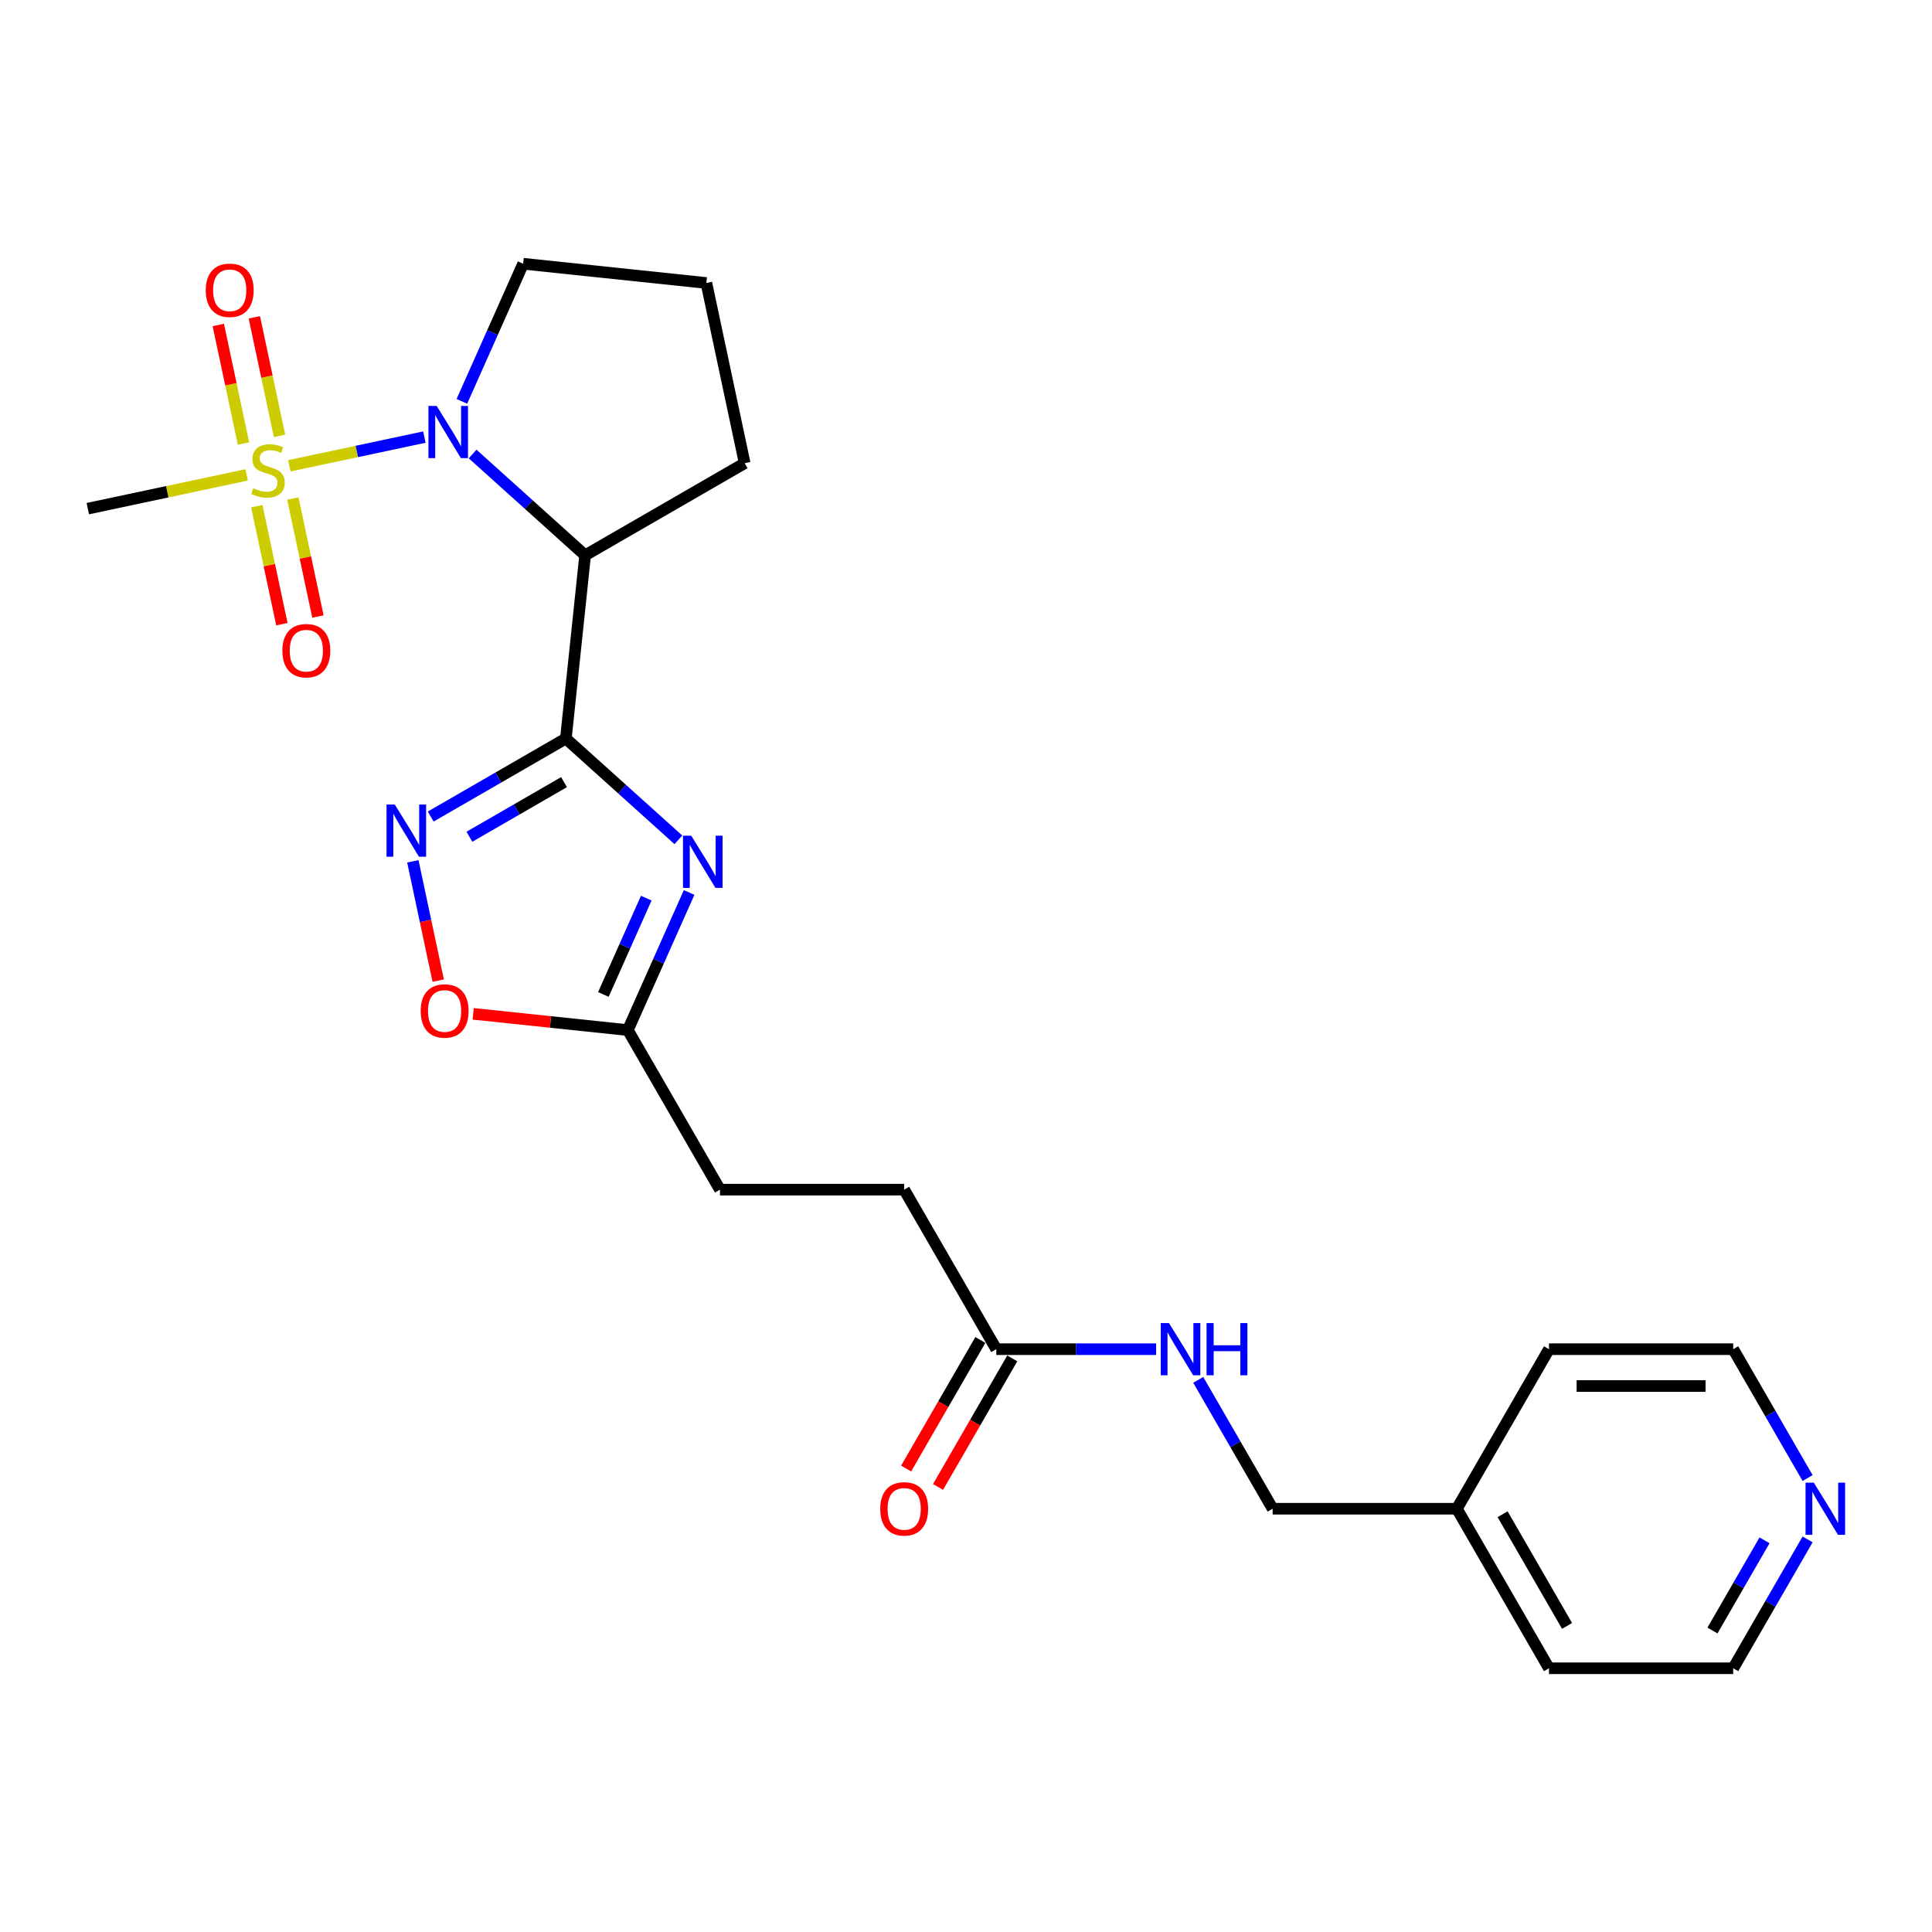 <?xml version='1.0' encoding='iso-8859-1'?>
<svg version='1.1' baseProfile='full'
              xmlns='http://www.w3.org/2000/svg'
                      xmlns:rdkit='http://www.rdkit.org/xml'
                      xmlns:xlink='http://www.w3.org/1999/xlink'
                  xml:space='preserve'
width='1000px' height='1000px' viewBox='0 0 1000 1000'>
<!-- END OF HEADER -->
<rect style='opacity:1.0;fill:#FFFFFF;stroke:none' width='1000' height='1000' x='0' y='0'> </rect>
<path class='bond-2' d='M 292.894,382.256 L 322.013,408.475' style='fill:none;fill-rule:evenodd;stroke:#000000;stroke-width:6px;stroke-linecap:butt;stroke-linejoin:miter;stroke-opacity:1' />
<path class='bond-2' d='M 322.013,408.475 L 351.132,434.694' style='fill:none;fill-rule:evenodd;stroke:#0000FF;stroke-width:6px;stroke-linecap:butt;stroke-linejoin:miter;stroke-opacity:1' />
<path class='bond-3' d='M 292.894,382.256 L 302.861,287.423' style='fill:none;fill-rule:evenodd;stroke:#000000;stroke-width:6px;stroke-linecap:butt;stroke-linejoin:miter;stroke-opacity:1' />
<path class='bond-4' d='M 292.894,382.256 L 257.916,402.45' style='fill:none;fill-rule:evenodd;stroke:#000000;stroke-width:6px;stroke-linecap:butt;stroke-linejoin:miter;stroke-opacity:1' />
<path class='bond-4' d='M 257.916,402.45 L 222.938,422.645' style='fill:none;fill-rule:evenodd;stroke:#0000FF;stroke-width:6px;stroke-linecap:butt;stroke-linejoin:miter;stroke-opacity:1' />
<path class='bond-4' d='M 291.936,404.83 L 267.452,418.966' style='fill:none;fill-rule:evenodd;stroke:#000000;stroke-width:6px;stroke-linecap:butt;stroke-linejoin:miter;stroke-opacity:1' />
<path class='bond-4' d='M 267.452,418.966 L 242.967,433.102' style='fill:none;fill-rule:evenodd;stroke:#0000FF;stroke-width:6px;stroke-linecap:butt;stroke-linejoin:miter;stroke-opacity:1' />
<path class='bond-0' d='M 149.768,241.096 L 184.712,233.669' style='fill:none;fill-rule:evenodd;stroke:#CCCC00;stroke-width:6px;stroke-linecap:butt;stroke-linejoin:miter;stroke-opacity:1' />
<path class='bond-0' d='M 184.712,233.669 L 219.655,226.241' style='fill:none;fill-rule:evenodd;stroke:#0000FF;stroke-width:6px;stroke-linecap:butt;stroke-linejoin:miter;stroke-opacity:1' />
<path class='bond-7' d='M 132.922,261.998 L 139.414,292.54' style='fill:none;fill-rule:evenodd;stroke:#CCCC00;stroke-width:6px;stroke-linecap:butt;stroke-linejoin:miter;stroke-opacity:1' />
<path class='bond-7' d='M 139.414,292.54 L 145.906,323.082' style='fill:none;fill-rule:evenodd;stroke:#FF0000;stroke-width:6px;stroke-linecap:butt;stroke-linejoin:miter;stroke-opacity:1' />
<path class='bond-7' d='M 151.576,258.033 L 158.068,288.575' style='fill:none;fill-rule:evenodd;stroke:#CCCC00;stroke-width:6px;stroke-linecap:butt;stroke-linejoin:miter;stroke-opacity:1' />
<path class='bond-7' d='M 158.068,288.575 L 164.56,319.117' style='fill:none;fill-rule:evenodd;stroke:#FF0000;stroke-width:6px;stroke-linecap:butt;stroke-linejoin:miter;stroke-opacity:1' />
<path class='bond-8' d='M 144.685,225.612 L 138.163,194.927' style='fill:none;fill-rule:evenodd;stroke:#CCCC00;stroke-width:6px;stroke-linecap:butt;stroke-linejoin:miter;stroke-opacity:1' />
<path class='bond-8' d='M 138.163,194.927 L 131.64,164.242' style='fill:none;fill-rule:evenodd;stroke:#FF0000;stroke-width:6px;stroke-linecap:butt;stroke-linejoin:miter;stroke-opacity:1' />
<path class='bond-8' d='M 126.031,229.578 L 119.508,198.892' style='fill:none;fill-rule:evenodd;stroke:#CCCC00;stroke-width:6px;stroke-linecap:butt;stroke-linejoin:miter;stroke-opacity:1' />
<path class='bond-8' d='M 119.508,198.892 L 112.986,168.207' style='fill:none;fill-rule:evenodd;stroke:#FF0000;stroke-width:6px;stroke-linecap:butt;stroke-linejoin:miter;stroke-opacity:1' />
<path class='bond-13' d='M 127.684,245.79 L 86.569,254.529' style='fill:none;fill-rule:evenodd;stroke:#CCCC00;stroke-width:6px;stroke-linecap:butt;stroke-linejoin:miter;stroke-opacity:1' />
<path class='bond-13' d='M 86.569,254.529 L 45.455,263.269' style='fill:none;fill-rule:evenodd;stroke:#000000;stroke-width:6px;stroke-linecap:butt;stroke-linejoin:miter;stroke-opacity:1' />
<path class='bond-1' d='M 244.623,234.985 L 273.742,261.204' style='fill:none;fill-rule:evenodd;stroke:#0000FF;stroke-width:6px;stroke-linecap:butt;stroke-linejoin:miter;stroke-opacity:1' />
<path class='bond-1' d='M 273.742,261.204 L 302.861,287.423' style='fill:none;fill-rule:evenodd;stroke:#000000;stroke-width:6px;stroke-linecap:butt;stroke-linejoin:miter;stroke-opacity:1' />
<path class='bond-14' d='M 239.071,207.731 L 254.927,172.119' style='fill:none;fill-rule:evenodd;stroke:#0000FF;stroke-width:6px;stroke-linecap:butt;stroke-linejoin:miter;stroke-opacity:1' />
<path class='bond-14' d='M 254.927,172.119 L 270.783,136.506' style='fill:none;fill-rule:evenodd;stroke:#000000;stroke-width:6px;stroke-linecap:butt;stroke-linejoin:miter;stroke-opacity:1' />
<path class='bond-5' d='M 356.684,461.947 L 340.828,497.56' style='fill:none;fill-rule:evenodd;stroke:#0000FF;stroke-width:6px;stroke-linecap:butt;stroke-linejoin:miter;stroke-opacity:1' />
<path class='bond-5' d='M 340.828,497.56 L 324.972,533.173' style='fill:none;fill-rule:evenodd;stroke:#000000;stroke-width:6px;stroke-linecap:butt;stroke-linejoin:miter;stroke-opacity:1' />
<path class='bond-5' d='M 334.505,464.874 L 323.406,489.803' style='fill:none;fill-rule:evenodd;stroke:#0000FF;stroke-width:6px;stroke-linecap:butt;stroke-linejoin:miter;stroke-opacity:1' />
<path class='bond-5' d='M 323.406,489.803 L 312.306,514.732' style='fill:none;fill-rule:evenodd;stroke:#000000;stroke-width:6px;stroke-linecap:butt;stroke-linejoin:miter;stroke-opacity:1' />
<path class='bond-17' d='M 302.861,287.423 L 385.441,239.745' style='fill:none;fill-rule:evenodd;stroke:#000000;stroke-width:6px;stroke-linecap:butt;stroke-linejoin:miter;stroke-opacity:1' />
<path class='bond-6' d='M 213.69,445.82 L 220.253,476.696' style='fill:none;fill-rule:evenodd;stroke:#0000FF;stroke-width:6px;stroke-linecap:butt;stroke-linejoin:miter;stroke-opacity:1' />
<path class='bond-6' d='M 220.253,476.696 L 226.816,507.573' style='fill:none;fill-rule:evenodd;stroke:#FF0000;stroke-width:6px;stroke-linecap:butt;stroke-linejoin:miter;stroke-opacity:1' />
<path class='bond-15' d='M 324.972,533.173 L 372.65,615.753' style='fill:none;fill-rule:evenodd;stroke:#000000;stroke-width:6px;stroke-linecap:butt;stroke-linejoin:miter;stroke-opacity:1' />
<path class='bond-25' d='M 324.972,533.173 L 284.946,528.966' style='fill:none;fill-rule:evenodd;stroke:#000000;stroke-width:6px;stroke-linecap:butt;stroke-linejoin:miter;stroke-opacity:1' />
<path class='bond-25' d='M 284.946,528.966 L 244.919,524.759' style='fill:none;fill-rule:evenodd;stroke:#FF0000;stroke-width:6px;stroke-linecap:butt;stroke-linejoin:miter;stroke-opacity:1' />
<path class='bond-9' d='M 515.683,698.333 L 468.005,615.753' style='fill:none;fill-rule:evenodd;stroke:#000000;stroke-width:6px;stroke-linecap:butt;stroke-linejoin:miter;stroke-opacity:1' />
<path class='bond-10' d='M 515.683,698.333 L 557.048,698.333' style='fill:none;fill-rule:evenodd;stroke:#000000;stroke-width:6px;stroke-linecap:butt;stroke-linejoin:miter;stroke-opacity:1' />
<path class='bond-10' d='M 557.048,698.333 L 598.414,698.333' style='fill:none;fill-rule:evenodd;stroke:#0000FF;stroke-width:6px;stroke-linecap:butt;stroke-linejoin:miter;stroke-opacity:1' />
<path class='bond-12' d='M 507.425,693.566 L 488.216,726.836' style='fill:none;fill-rule:evenodd;stroke:#000000;stroke-width:6px;stroke-linecap:butt;stroke-linejoin:miter;stroke-opacity:1' />
<path class='bond-12' d='M 488.216,726.836 L 469.007,760.107' style='fill:none;fill-rule:evenodd;stroke:#FF0000;stroke-width:6px;stroke-linecap:butt;stroke-linejoin:miter;stroke-opacity:1' />
<path class='bond-12' d='M 523.941,703.101 L 504.732,736.372' style='fill:none;fill-rule:evenodd;stroke:#000000;stroke-width:6px;stroke-linecap:butt;stroke-linejoin:miter;stroke-opacity:1' />
<path class='bond-12' d='M 504.732,736.372 L 485.523,769.643' style='fill:none;fill-rule:evenodd;stroke:#FF0000;stroke-width:6px;stroke-linecap:butt;stroke-linejoin:miter;stroke-opacity:1' />
<path class='bond-18' d='M 620.211,714.22 L 639.463,747.567' style='fill:none;fill-rule:evenodd;stroke:#0000FF;stroke-width:6px;stroke-linecap:butt;stroke-linejoin:miter;stroke-opacity:1' />
<path class='bond-18' d='M 639.463,747.567 L 658.716,780.914' style='fill:none;fill-rule:evenodd;stroke:#000000;stroke-width:6px;stroke-linecap:butt;stroke-linejoin:miter;stroke-opacity:1' />
<path class='bond-11' d='M 935.611,796.8 L 916.358,830.147' style='fill:none;fill-rule:evenodd;stroke:#0000FF;stroke-width:6px;stroke-linecap:butt;stroke-linejoin:miter;stroke-opacity:1' />
<path class='bond-11' d='M 916.358,830.147 L 897.105,863.494' style='fill:none;fill-rule:evenodd;stroke:#000000;stroke-width:6px;stroke-linecap:butt;stroke-linejoin:miter;stroke-opacity:1' />
<path class='bond-11' d='M 913.319,797.269 L 899.842,820.611' style='fill:none;fill-rule:evenodd;stroke:#0000FF;stroke-width:6px;stroke-linecap:butt;stroke-linejoin:miter;stroke-opacity:1' />
<path class='bond-11' d='M 899.842,820.611 L 886.365,843.954' style='fill:none;fill-rule:evenodd;stroke:#000000;stroke-width:6px;stroke-linecap:butt;stroke-linejoin:miter;stroke-opacity:1' />
<path class='bond-27' d='M 935.611,765.028 L 916.358,731.681' style='fill:none;fill-rule:evenodd;stroke:#0000FF;stroke-width:6px;stroke-linecap:butt;stroke-linejoin:miter;stroke-opacity:1' />
<path class='bond-27' d='M 916.358,731.681 L 897.105,698.333' style='fill:none;fill-rule:evenodd;stroke:#000000;stroke-width:6px;stroke-linecap:butt;stroke-linejoin:miter;stroke-opacity:1' />
<path class='bond-26' d='M 270.783,136.506 L 365.616,146.473' style='fill:none;fill-rule:evenodd;stroke:#000000;stroke-width:6px;stroke-linecap:butt;stroke-linejoin:miter;stroke-opacity:1' />
<path class='bond-16' d='M 372.65,615.753 L 468.005,615.753' style='fill:none;fill-rule:evenodd;stroke:#000000;stroke-width:6px;stroke-linecap:butt;stroke-linejoin:miter;stroke-opacity:1' />
<path class='bond-20' d='M 385.441,239.745 L 365.616,146.473' style='fill:none;fill-rule:evenodd;stroke:#000000;stroke-width:6px;stroke-linecap:butt;stroke-linejoin:miter;stroke-opacity:1' />
<path class='bond-19' d='M 658.716,780.914 L 754.072,780.914' style='fill:none;fill-rule:evenodd;stroke:#000000;stroke-width:6px;stroke-linecap:butt;stroke-linejoin:miter;stroke-opacity:1' />
<path class='bond-23' d='M 754.072,780.914 L 801.75,698.333' style='fill:none;fill-rule:evenodd;stroke:#000000;stroke-width:6px;stroke-linecap:butt;stroke-linejoin:miter;stroke-opacity:1' />
<path class='bond-24' d='M 754.072,780.914 L 801.75,863.494' style='fill:none;fill-rule:evenodd;stroke:#000000;stroke-width:6px;stroke-linecap:butt;stroke-linejoin:miter;stroke-opacity:1' />
<path class='bond-24' d='M 777.74,783.765 L 811.114,841.571' style='fill:none;fill-rule:evenodd;stroke:#000000;stroke-width:6px;stroke-linecap:butt;stroke-linejoin:miter;stroke-opacity:1' />
<path class='bond-21' d='M 897.105,698.333 L 801.75,698.333' style='fill:none;fill-rule:evenodd;stroke:#000000;stroke-width:6px;stroke-linecap:butt;stroke-linejoin:miter;stroke-opacity:1' />
<path class='bond-21' d='M 882.802,717.405 L 816.053,717.405' style='fill:none;fill-rule:evenodd;stroke:#000000;stroke-width:6px;stroke-linecap:butt;stroke-linejoin:miter;stroke-opacity:1' />
<path class='bond-22' d='M 897.105,863.494 L 801.75,863.494' style='fill:none;fill-rule:evenodd;stroke:#000000;stroke-width:6px;stroke-linecap:butt;stroke-linejoin:miter;stroke-opacity:1' />
<path  class='atom-1' d='M 131.098 252.712
Q 131.403 252.826, 132.662 253.36
Q 133.92 253.894, 135.294 254.237
Q 136.705 254.542, 138.078 254.542
Q 140.633 254.542, 142.121 253.322
Q 143.609 252.063, 143.609 249.889
Q 143.609 248.402, 142.846 247.486
Q 142.121 246.571, 140.977 246.075
Q 139.832 245.579, 137.925 245.007
Q 135.522 244.282, 134.073 243.596
Q 132.662 242.909, 131.632 241.46
Q 130.64 240.01, 130.64 237.569
Q 130.64 234.174, 132.929 232.077
Q 135.255 229.979, 139.832 229.979
Q 142.96 229.979, 146.507 231.466
L 145.63 234.403
Q 142.388 233.068, 139.947 233.068
Q 137.315 233.068, 135.866 234.174
Q 134.416 235.242, 134.454 237.111
Q 134.454 238.561, 135.179 239.438
Q 135.942 240.315, 137.01 240.811
Q 138.116 241.307, 139.947 241.879
Q 142.388 242.642, 143.837 243.405
Q 145.287 244.168, 146.317 245.732
Q 147.385 247.257, 147.385 249.889
Q 147.385 253.627, 144.867 255.649
Q 142.388 257.632, 138.23 257.632
Q 135.828 257.632, 133.997 257.098
Q 132.204 256.602, 130.068 255.725
L 131.098 252.712
' fill='#CCCC00'/>
<path  class='atom-2' d='M 226.029 210.115
L 234.878 224.419
Q 235.755 225.83, 237.166 228.385
Q 238.578 230.941, 238.654 231.093
L 238.654 210.115
L 242.239 210.115
L 242.239 237.12
L 238.539 237.12
L 229.042 221.482
Q 227.936 219.651, 226.754 217.553
Q 225.609 215.455, 225.266 214.807
L 225.266 237.12
L 221.757 237.12
L 221.757 210.115
L 226.029 210.115
' fill='#0000FF'/>
<path  class='atom-3' d='M 357.787 432.559
L 366.636 446.862
Q 367.514 448.274, 368.925 450.829
Q 370.336 453.385, 370.412 453.537
L 370.412 432.559
L 373.998 432.559
L 373.998 459.564
L 370.298 459.564
L 360.801 443.925
Q 359.694 442.094, 358.512 439.997
Q 357.368 437.899, 357.025 437.25
L 357.025 459.564
L 353.515 459.564
L 353.515 432.559
L 357.787 432.559
' fill='#0000FF'/>
<path  class='atom-5' d='M 204.344 416.431
L 213.193 430.735
Q 214.07 432.146, 215.482 434.702
Q 216.893 437.257, 216.969 437.41
L 216.969 416.431
L 220.555 416.431
L 220.555 443.436
L 216.855 443.436
L 207.357 427.798
Q 206.251 425.967, 205.069 423.869
Q 203.925 421.771, 203.581 421.123
L 203.581 443.436
L 200.072 443.436
L 200.072 416.431
L 204.344 416.431
' fill='#0000FF'/>
<path  class='atom-7' d='M 217.743 523.282
Q 217.743 516.798, 220.947 513.174
Q 224.151 509.551, 230.139 509.551
Q 236.127 509.551, 239.331 513.174
Q 242.535 516.798, 242.535 523.282
Q 242.535 529.842, 239.293 533.58
Q 236.051 537.28, 230.139 537.28
Q 224.189 537.28, 220.947 533.58
Q 217.743 529.88, 217.743 523.282
M 230.139 534.229
Q 234.258 534.229, 236.471 531.482
Q 238.721 528.698, 238.721 523.282
Q 238.721 517.98, 236.471 515.31
Q 234.258 512.602, 230.139 512.602
Q 226.02 512.602, 223.769 515.272
Q 221.557 517.942, 221.557 523.282
Q 221.557 528.736, 223.769 531.482
Q 226.02 534.229, 230.139 534.229
' fill='#FF0000'/>
<path  class='atom-8' d='M 146.156 336.791
Q 146.156 330.307, 149.36 326.683
Q 152.564 323.06, 158.552 323.06
Q 164.54 323.06, 167.744 326.683
Q 170.948 330.307, 170.948 336.791
Q 170.948 343.352, 167.706 347.09
Q 164.464 350.789, 158.552 350.789
Q 152.602 350.789, 149.36 347.09
Q 146.156 343.39, 146.156 336.791
M 158.552 347.738
Q 162.671 347.738, 164.883 344.992
Q 167.134 342.207, 167.134 336.791
Q 167.134 331.489, 164.883 328.819
Q 162.671 326.111, 158.552 326.111
Q 154.432 326.111, 152.182 328.781
Q 149.97 331.451, 149.97 336.791
Q 149.97 342.245, 152.182 344.992
Q 154.432 347.738, 158.552 347.738
' fill='#FF0000'/>
<path  class='atom-9' d='M 106.505 150.248
Q 106.505 143.763, 109.709 140.14
Q 112.912 136.516, 118.901 136.516
Q 124.889 136.516, 128.093 140.14
Q 131.297 143.763, 131.297 150.248
Q 131.297 156.808, 128.055 160.546
Q 124.813 164.246, 118.901 164.246
Q 112.951 164.246, 109.709 160.546
Q 106.505 156.846, 106.505 150.248
M 118.901 161.194
Q 123.02 161.194, 125.232 158.448
Q 127.483 155.664, 127.483 150.248
Q 127.483 144.946, 125.232 142.276
Q 123.02 139.568, 118.901 139.568
Q 114.781 139.568, 112.531 142.238
Q 110.319 144.908, 110.319 150.248
Q 110.319 155.702, 112.531 158.448
Q 114.781 161.194, 118.901 161.194
' fill='#FF0000'/>
<path  class='atom-11' d='M 605.069 684.831
L 613.918 699.134
Q 614.796 700.546, 616.207 703.101
Q 617.618 705.657, 617.694 705.809
L 617.694 684.831
L 621.28 684.831
L 621.28 711.836
L 617.58 711.836
L 608.083 696.198
Q 606.976 694.367, 605.794 692.269
Q 604.65 690.171, 604.307 689.523
L 604.307 711.836
L 600.797 711.836
L 600.797 684.831
L 605.069 684.831
' fill='#0000FF'/>
<path  class='atom-11' d='M 624.522 684.831
L 628.184 684.831
L 628.184 696.312
L 641.991 696.312
L 641.991 684.831
L 645.653 684.831
L 645.653 711.836
L 641.991 711.836
L 641.991 699.363
L 628.184 699.363
L 628.184 711.836
L 624.522 711.836
L 624.522 684.831
' fill='#0000FF'/>
<path  class='atom-12' d='M 938.814 767.411
L 947.663 781.715
Q 948.54 783.126, 949.951 785.682
Q 951.362 788.237, 951.439 788.39
L 951.439 767.411
L 955.024 767.411
L 955.024 794.416
L 951.324 794.416
L 941.827 778.778
Q 940.721 776.947, 939.538 774.849
Q 938.394 772.751, 938.051 772.103
L 938.051 794.416
L 934.542 794.416
L 934.542 767.411
L 938.814 767.411
' fill='#0000FF'/>
<path  class='atom-13' d='M 455.609 780.99
Q 455.609 774.506, 458.813 770.882
Q 462.017 767.259, 468.005 767.259
Q 473.994 767.259, 477.198 770.882
Q 480.402 774.506, 480.402 780.99
Q 480.402 787.551, 477.159 791.288
Q 473.917 794.988, 468.005 794.988
Q 462.055 794.988, 458.813 791.288
Q 455.609 787.589, 455.609 780.99
M 468.005 791.937
Q 472.125 791.937, 474.337 789.191
Q 476.587 786.406, 476.587 780.99
Q 476.587 775.688, 474.337 773.018
Q 472.125 770.31, 468.005 770.31
Q 463.886 770.31, 461.636 772.98
Q 459.423 775.65, 459.423 780.99
Q 459.423 786.444, 461.636 789.191
Q 463.886 791.937, 468.005 791.937
' fill='#FF0000'/>
</svg>
